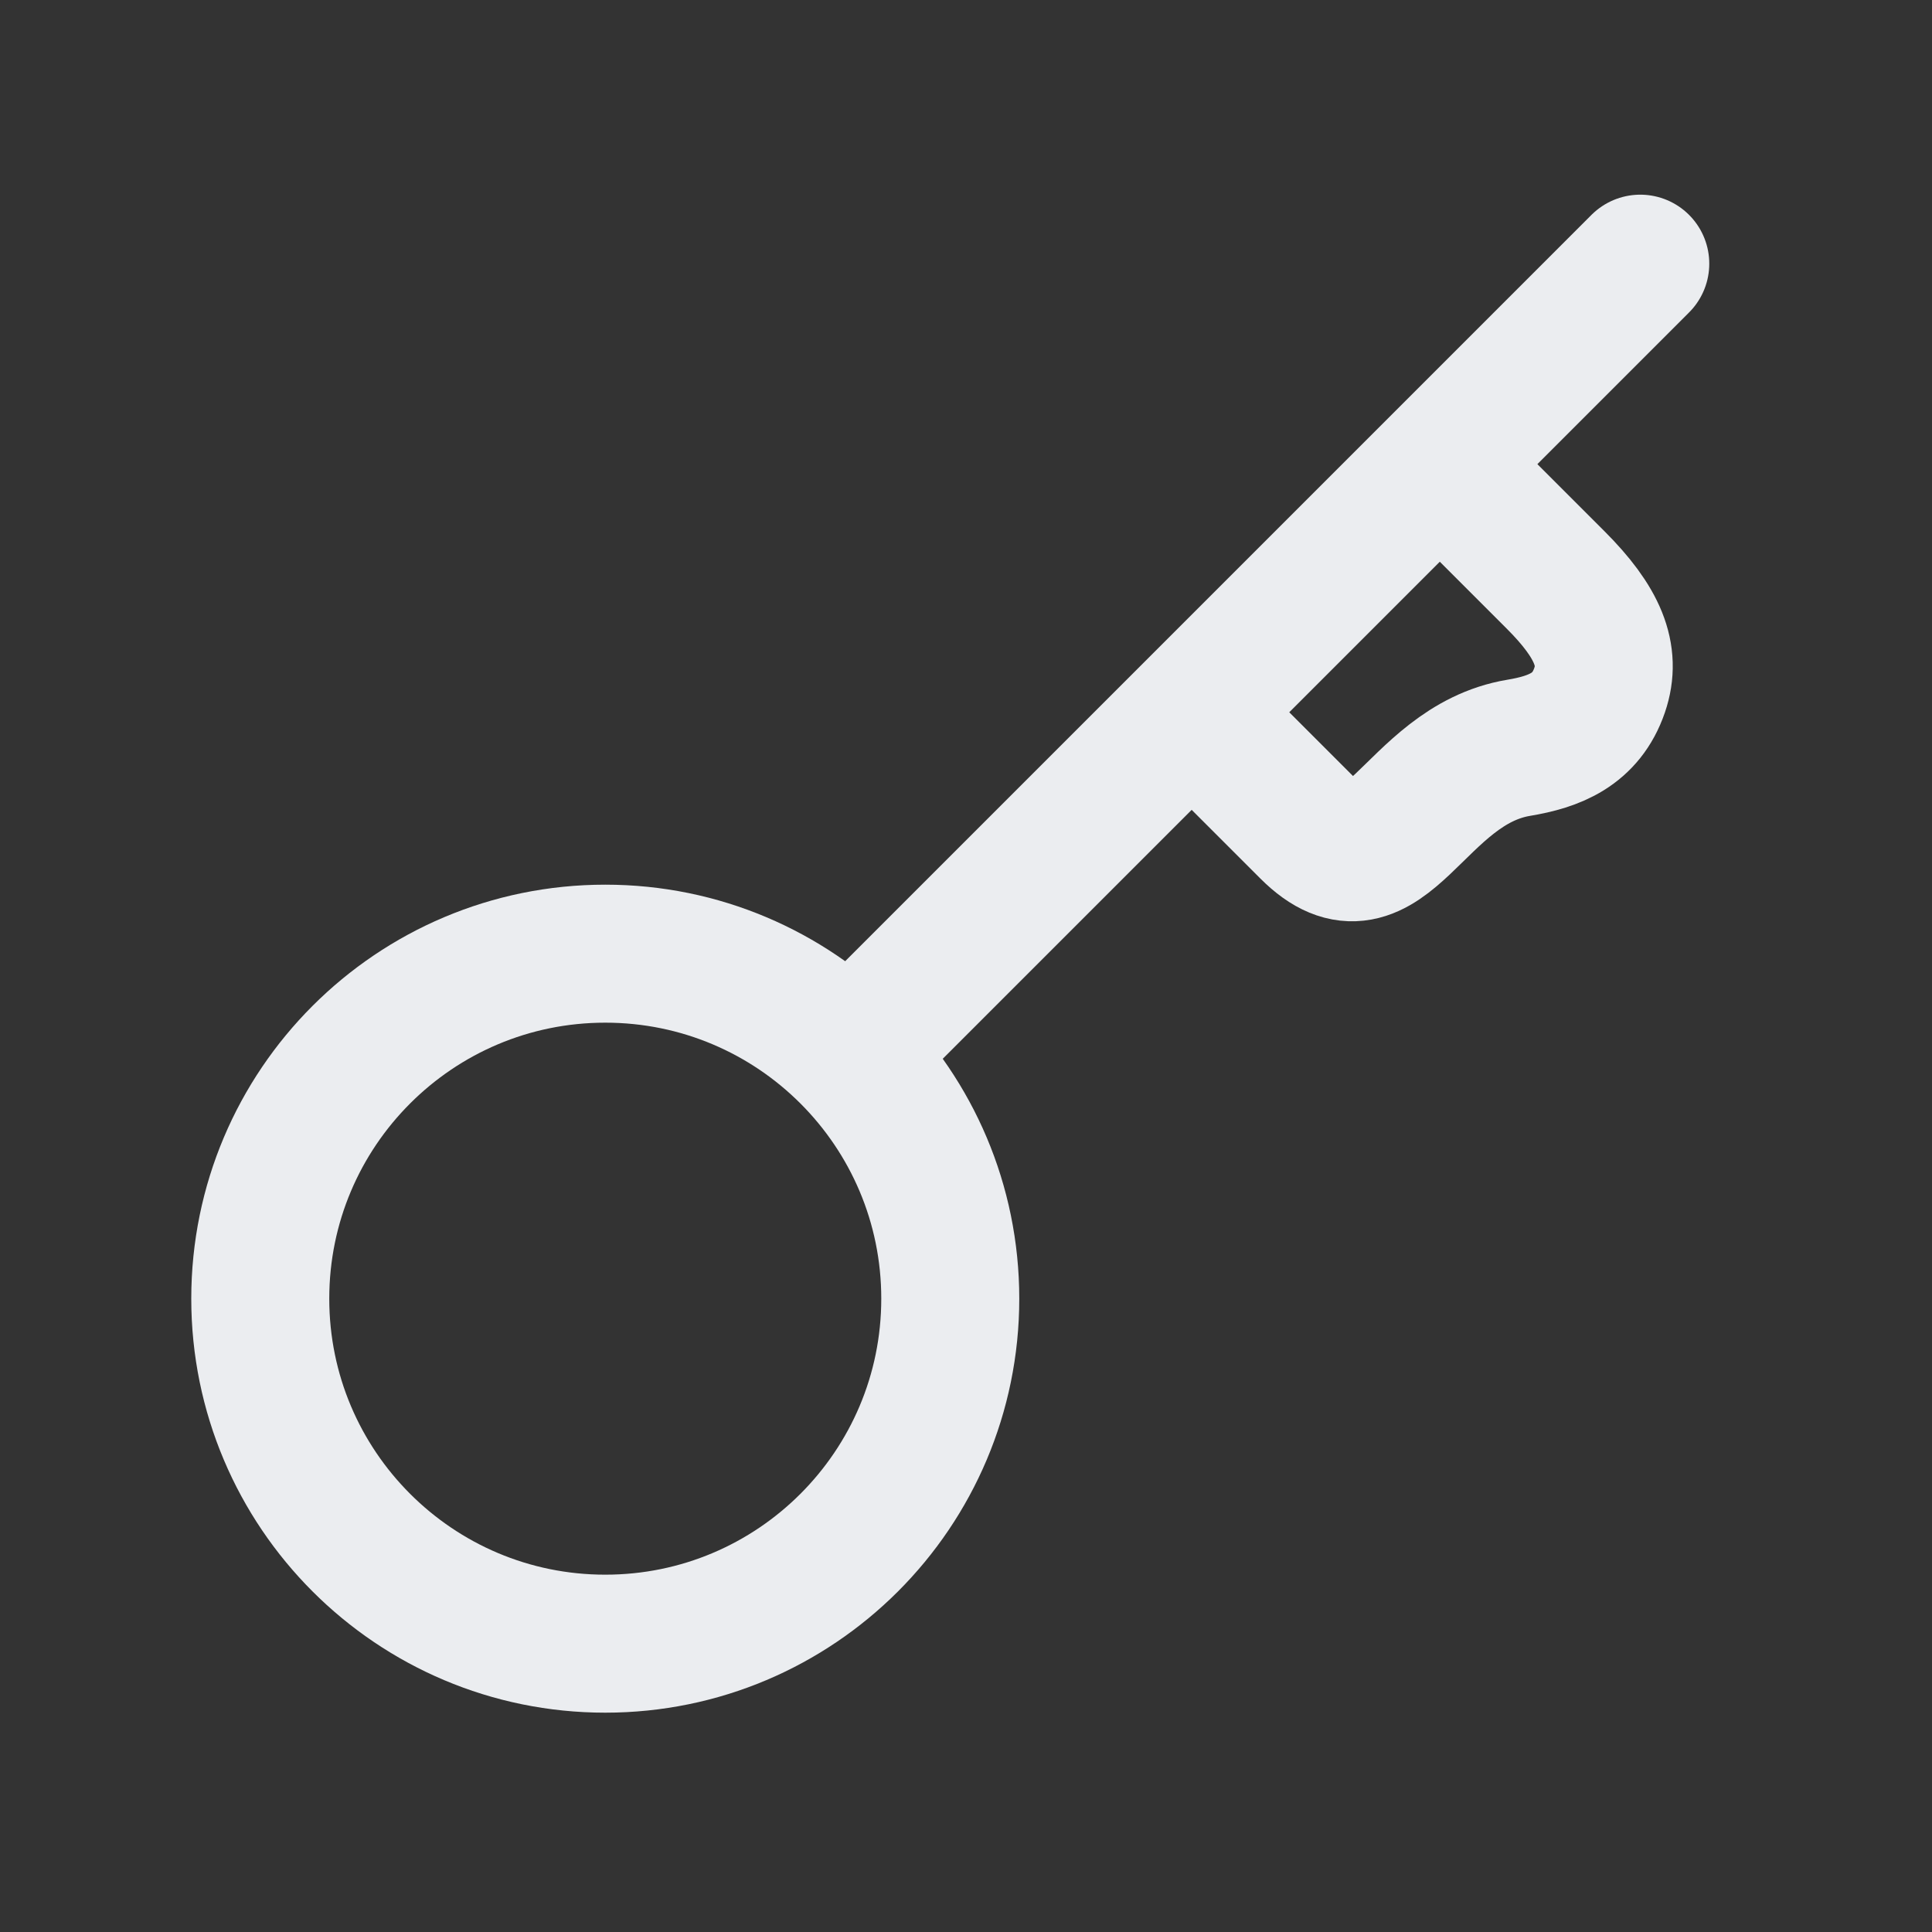 <svg width="21" height="21" viewBox="0 0 21 21" fill="none" xmlns="http://www.w3.org/2000/svg">
<rect x="0" y="0" width="21" height="21" fill="#333333" stroke="none"/>
<path d="M6.579 17.866C8.65 17.866 10.329 16.187 10.329 14.116C10.329 12.044 8.65 10.366 6.579 10.366C4.508 10.366 2.829 12.044 2.829 14.116C2.829 16.187 4.508 17.866 6.579 17.866Z" stroke="#EBEDF0" stroke-width="1.5" stroke-linecap="round" stroke-linejoin="round"/>
<path d="M13.131 7.92L14.23 9.019C15.06 9.849 15.352 8.32 16.509 8.128C16.898 8.063 17.24 7.931 17.387 7.502C17.517 7.121 17.369 6.764 16.908 6.303L15.746 5.141" stroke="#EBEDF0" stroke-width="1.5" stroke-linecap="round" stroke-linejoin="round"/>
<path d="M9.496 11.199L17.829 2.866" stroke="#EBEDF0" stroke-width="1.5" stroke-linecap="round" stroke-linejoin="round"/>
</svg>
